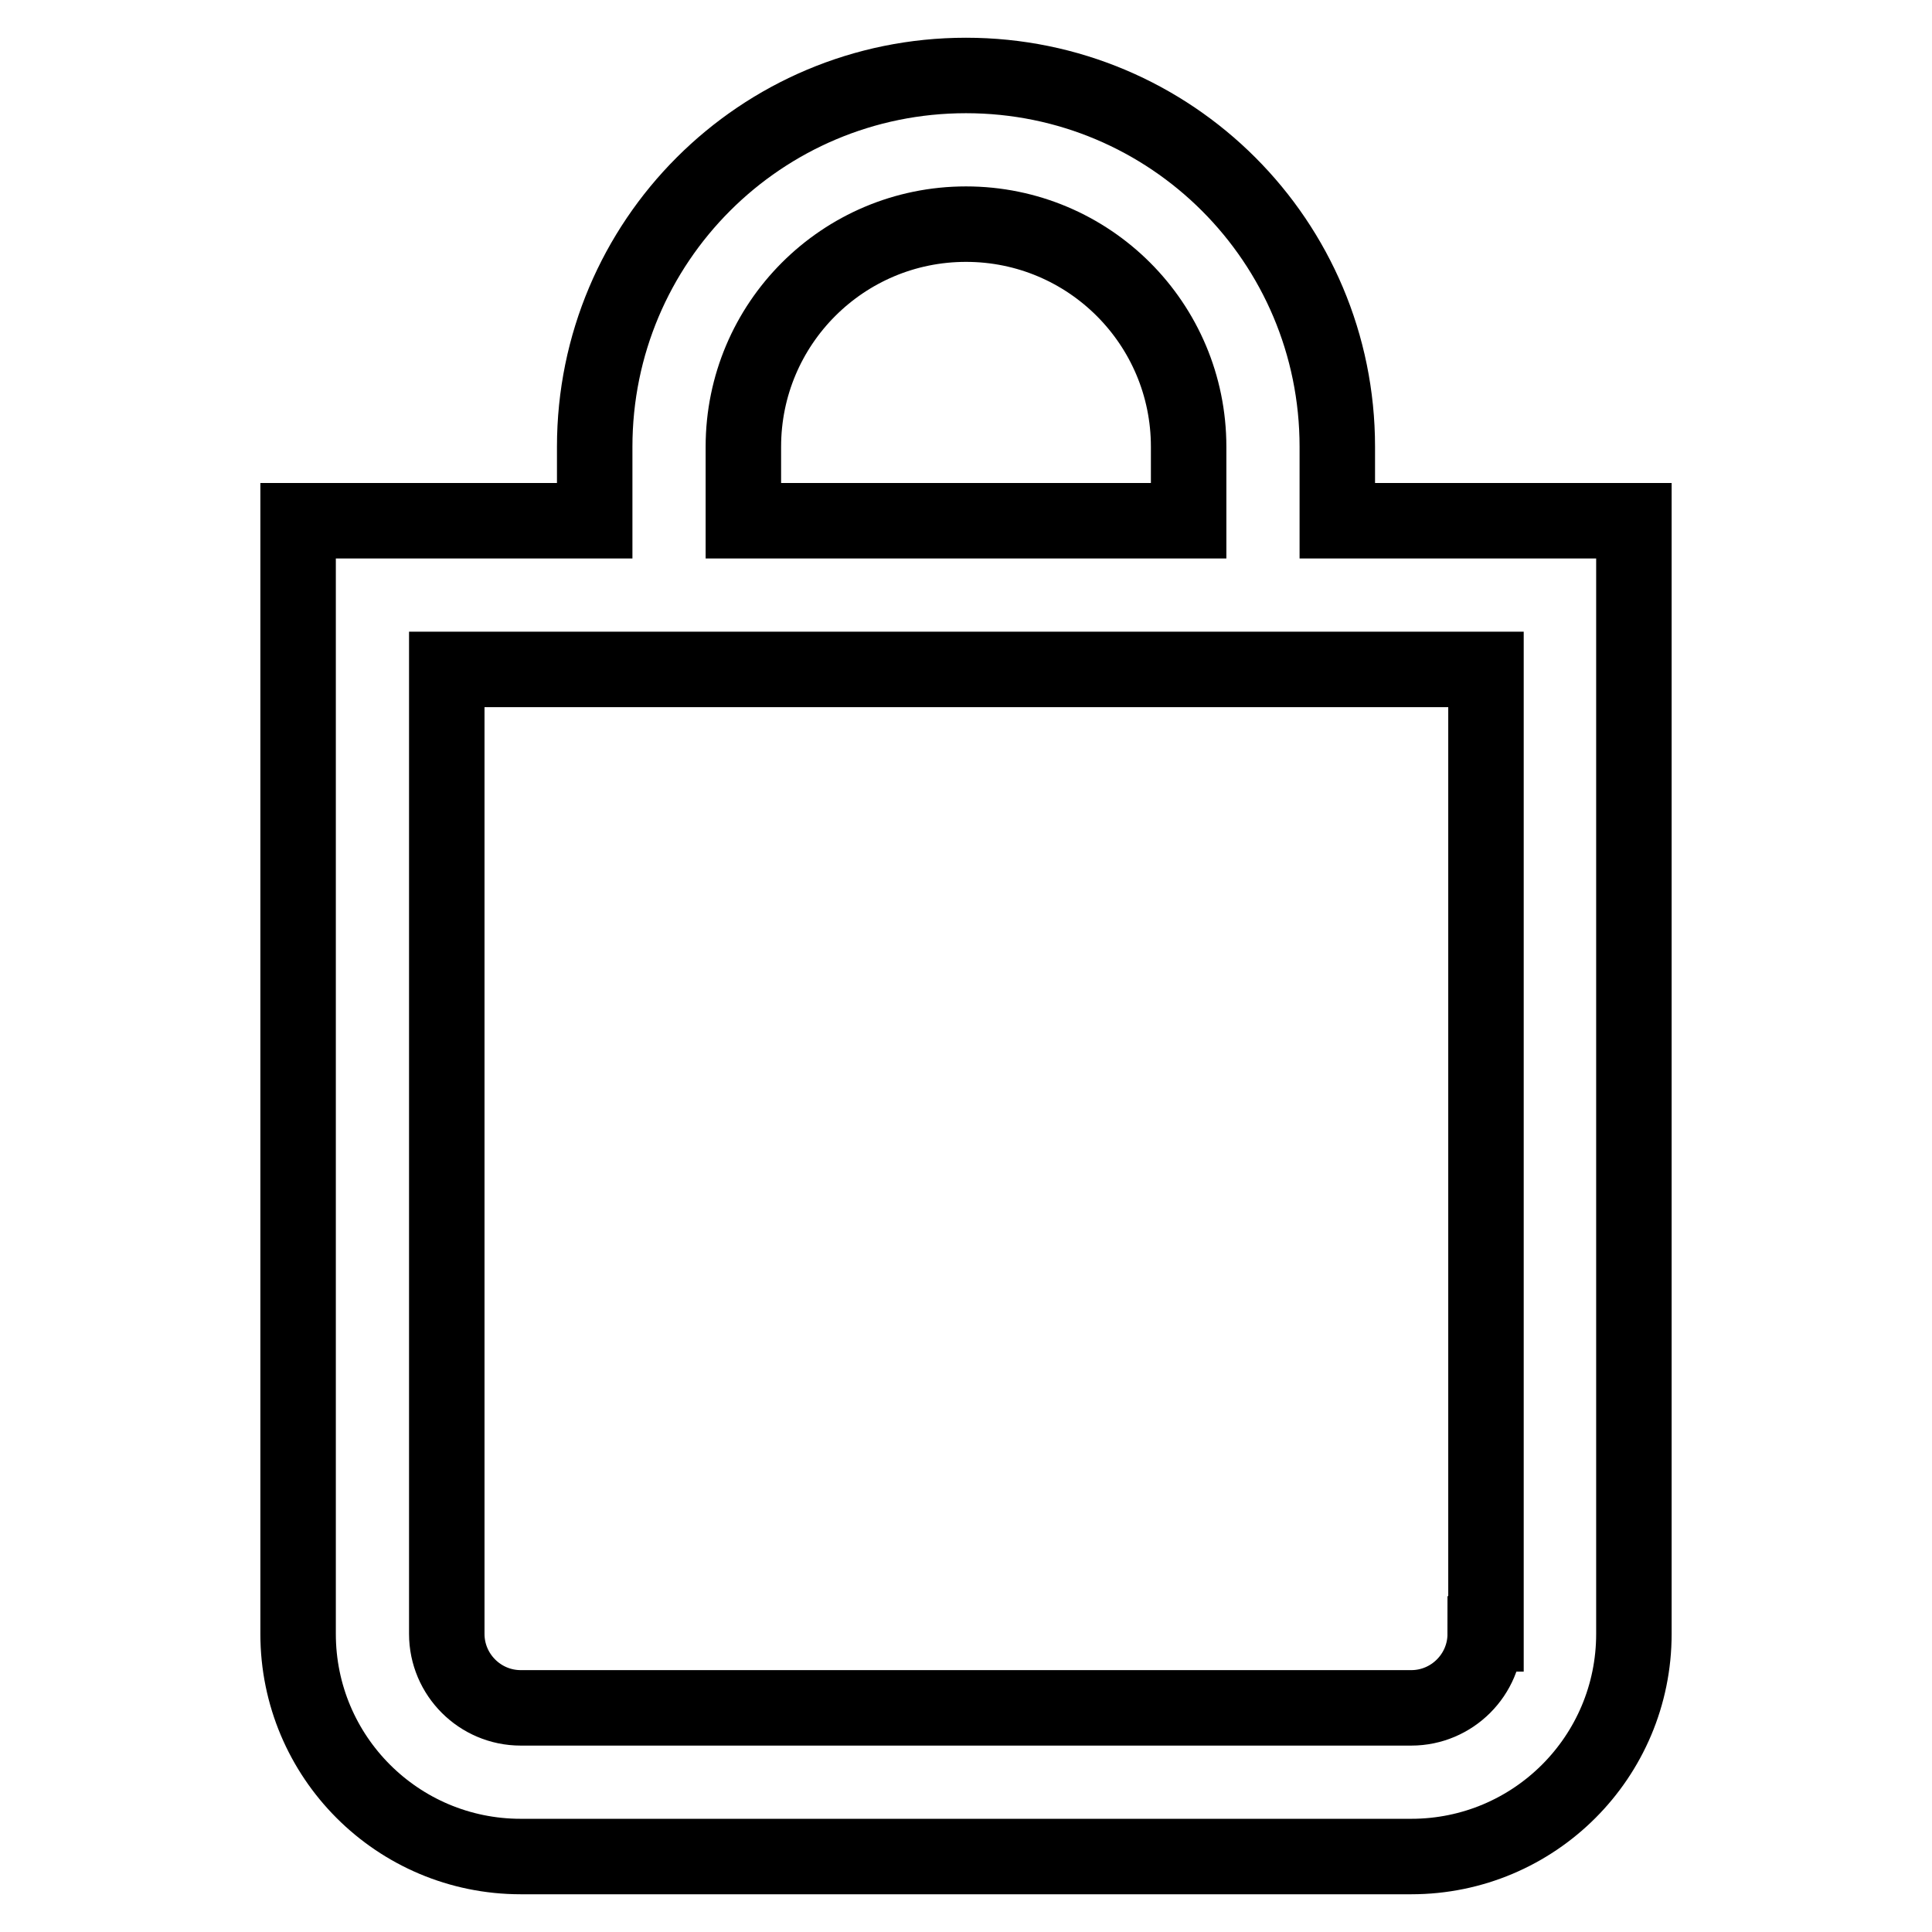 <?xml version="1.0" encoding="utf-8"?>
<!-- Svg Vector Icons : http://www.onlinewebfonts.com/icon -->
<!DOCTYPE svg PUBLIC "-//W3C//DTD SVG 1.1//EN" "http://www.w3.org/Graphics/SVG/1.1/DTD/svg11.dtd">
<svg version="1.1" xmlns="http://www.w3.org/2000/svg" xmlns:xlink="http://www.w3.org/1999/xlink" x="0px" y="0px" viewBox="0 0 256 256" enable-background="new 0 0 256 256" xml:space="preserve">
<g> <path stroke-width="10" fill-opacity="0" stroke="#000000"  d="M177.2,69v-9.8c0-27.2-22-49.2-49.2-49.2c-27.2,0-49.2,22-49.2,49.2V69H39.5v147.5 c0,16.3,13.2,29.5,29.5,29.5h118c16.3,0,29.5-13.2,29.5-29.5V69H177.2z M98.5,59.2c0-16.3,13.2-29.5,29.5-29.5 c16.3,0,29.5,13.2,29.5,29.5V69h-59V59.2z M196.8,216.5c0,5.4-4.4,9.8-9.8,9.8H69c-5.4,0-9.8-4.4-9.8-9.8V88.7h137.7V216.5z"/></g>
</svg>